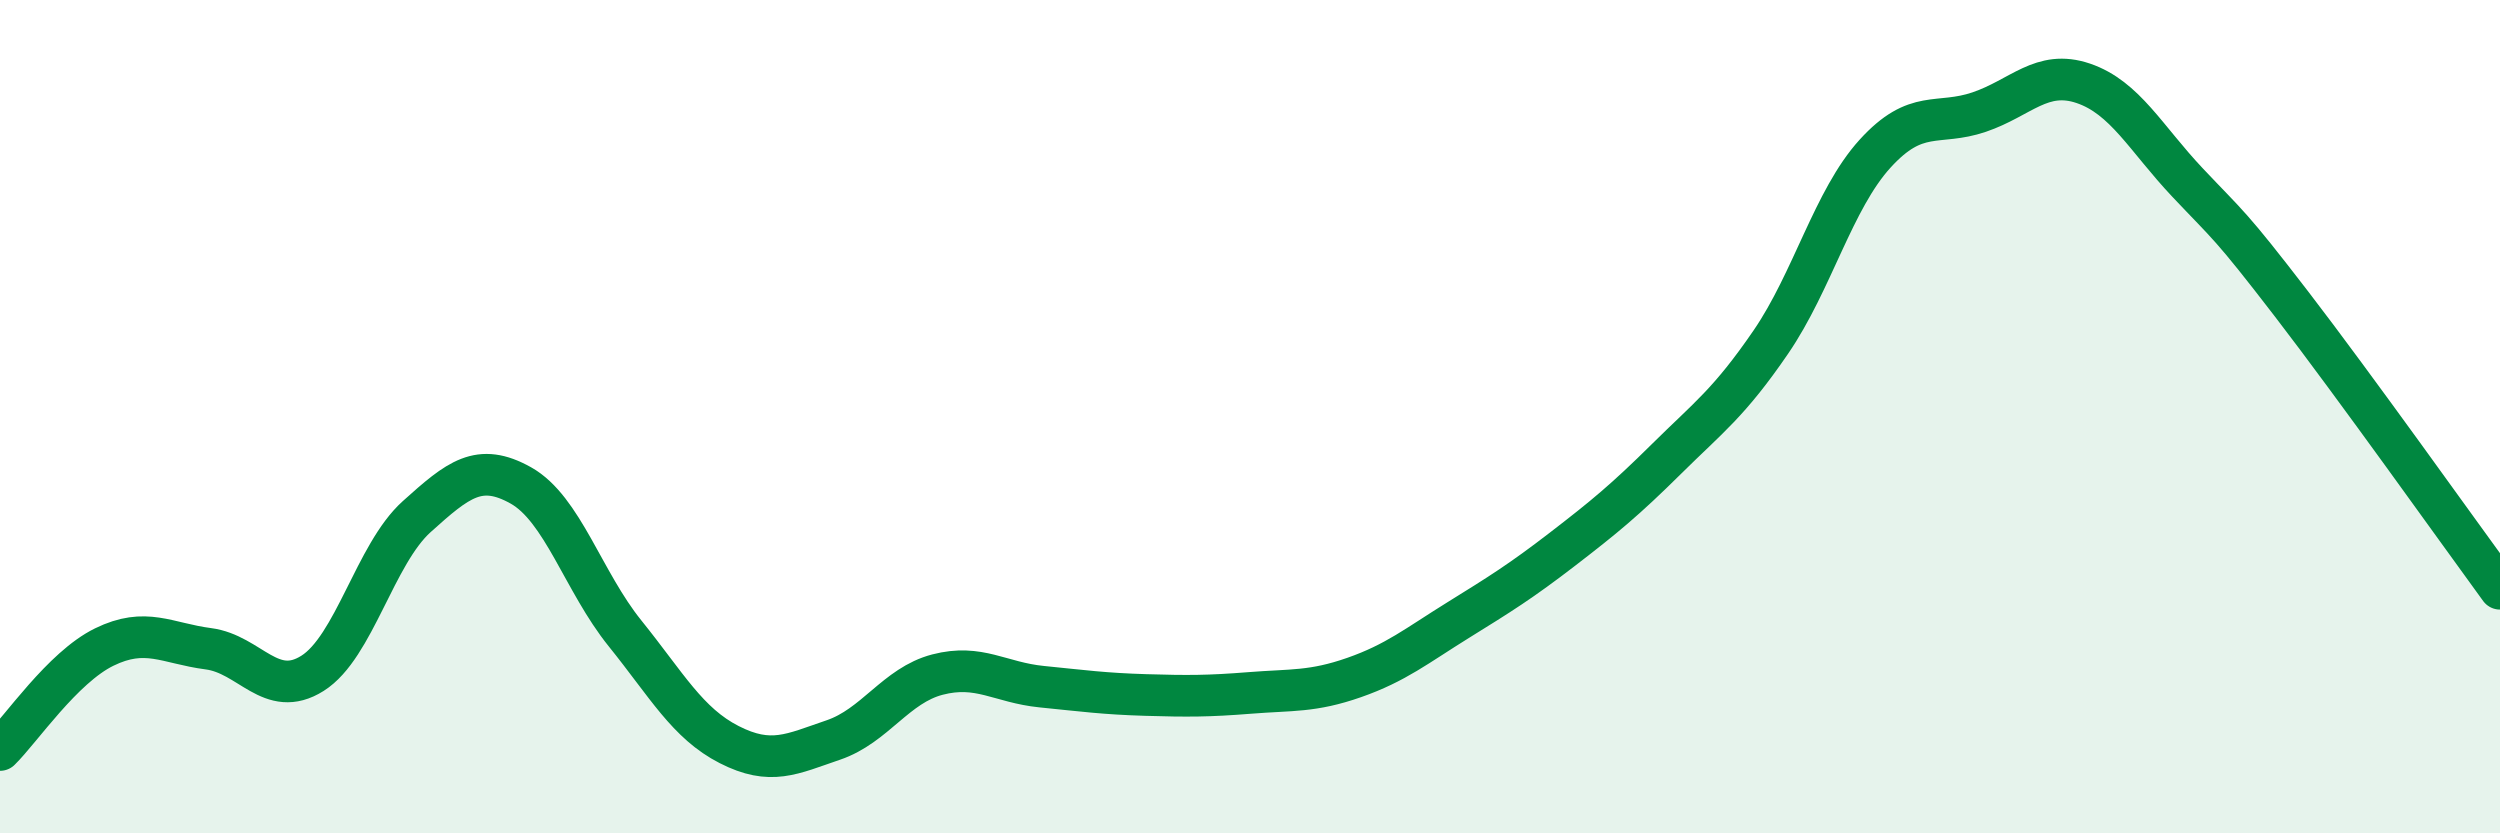 
    <svg width="60" height="20" viewBox="0 0 60 20" xmlns="http://www.w3.org/2000/svg">
      <path
        d="M 0,18 C 0.5,17.51 1.5,16.02 2.5,15.53 C 3.5,15.04 4,15.44 5,15.57 C 6,15.7 6.5,16.79 7.5,16.16 C 8.5,15.53 9,13.3 10,12.4 C 11,11.5 11.5,11.09 12.5,11.65 C 13.5,12.21 14,13.96 15,15.2 C 16,16.44 16.5,17.36 17.5,17.87 C 18.5,18.38 19,18.1 20,17.76 C 21,17.42 21.5,16.45 22.5,16.19 C 23.5,15.93 24,16.38 25,16.48 C 26,16.58 26.5,16.65 27.5,16.68 C 28.5,16.71 29,16.71 30,16.63 C 31,16.55 31.5,16.61 32.5,16.26 C 33.5,15.91 34,15.5 35,14.88 C 36,14.26 36.5,13.95 37.5,13.18 C 38.5,12.41 39,12 40,11.01 C 41,10.02 41.5,9.67 42.5,8.21 C 43.5,6.75 44,4.79 45,3.69 C 46,2.59 46.5,3.03 47.5,2.69 C 48.5,2.35 49,1.66 50,2 C 51,2.34 51.5,3.32 52.5,4.38 C 53.5,5.44 53.5,5.35 55,7.3 C 56.5,9.25 59,12.76 60,14.13L60 20L0 20Z"
        fill="#008740"
        opacity="0.1"
        stroke-linecap="round"
        stroke-linejoin="round"
      />
      <path
        d="M 0,18 C 0.5,17.51 1.5,16.02 2.5,15.53 C 3.5,15.04 4,15.44 5,15.57 C 6,15.7 6.5,16.79 7.5,16.16 C 8.5,15.53 9,13.3 10,12.4 C 11,11.5 11.5,11.09 12.5,11.65 C 13.5,12.21 14,13.96 15,15.2 C 16,16.44 16.5,17.36 17.5,17.87 C 18.5,18.38 19,18.1 20,17.76 C 21,17.42 21.5,16.45 22.5,16.19 C 23.5,15.93 24,16.38 25,16.48 C 26,16.58 26.5,16.65 27.5,16.68 C 28.5,16.71 29,16.71 30,16.63 C 31,16.55 31.5,16.61 32.5,16.26 C 33.5,15.91 34,15.5 35,14.88 C 36,14.26 36.5,13.95 37.5,13.18 C 38.5,12.41 39,12 40,11.01 C 41,10.02 41.5,9.67 42.5,8.21 C 43.5,6.75 44,4.79 45,3.69 C 46,2.59 46.5,3.03 47.5,2.69 C 48.5,2.35 49,1.66 50,2 C 51,2.34 51.5,3.32 52.5,4.38 C 53.5,5.44 53.5,5.35 55,7.3 C 56.5,9.25 59,12.76 60,14.13"
        stroke="#008740"
        stroke-width="1"
        fill="none"
        stroke-linecap="round"
        stroke-linejoin="round"
      />
    </svg>
  